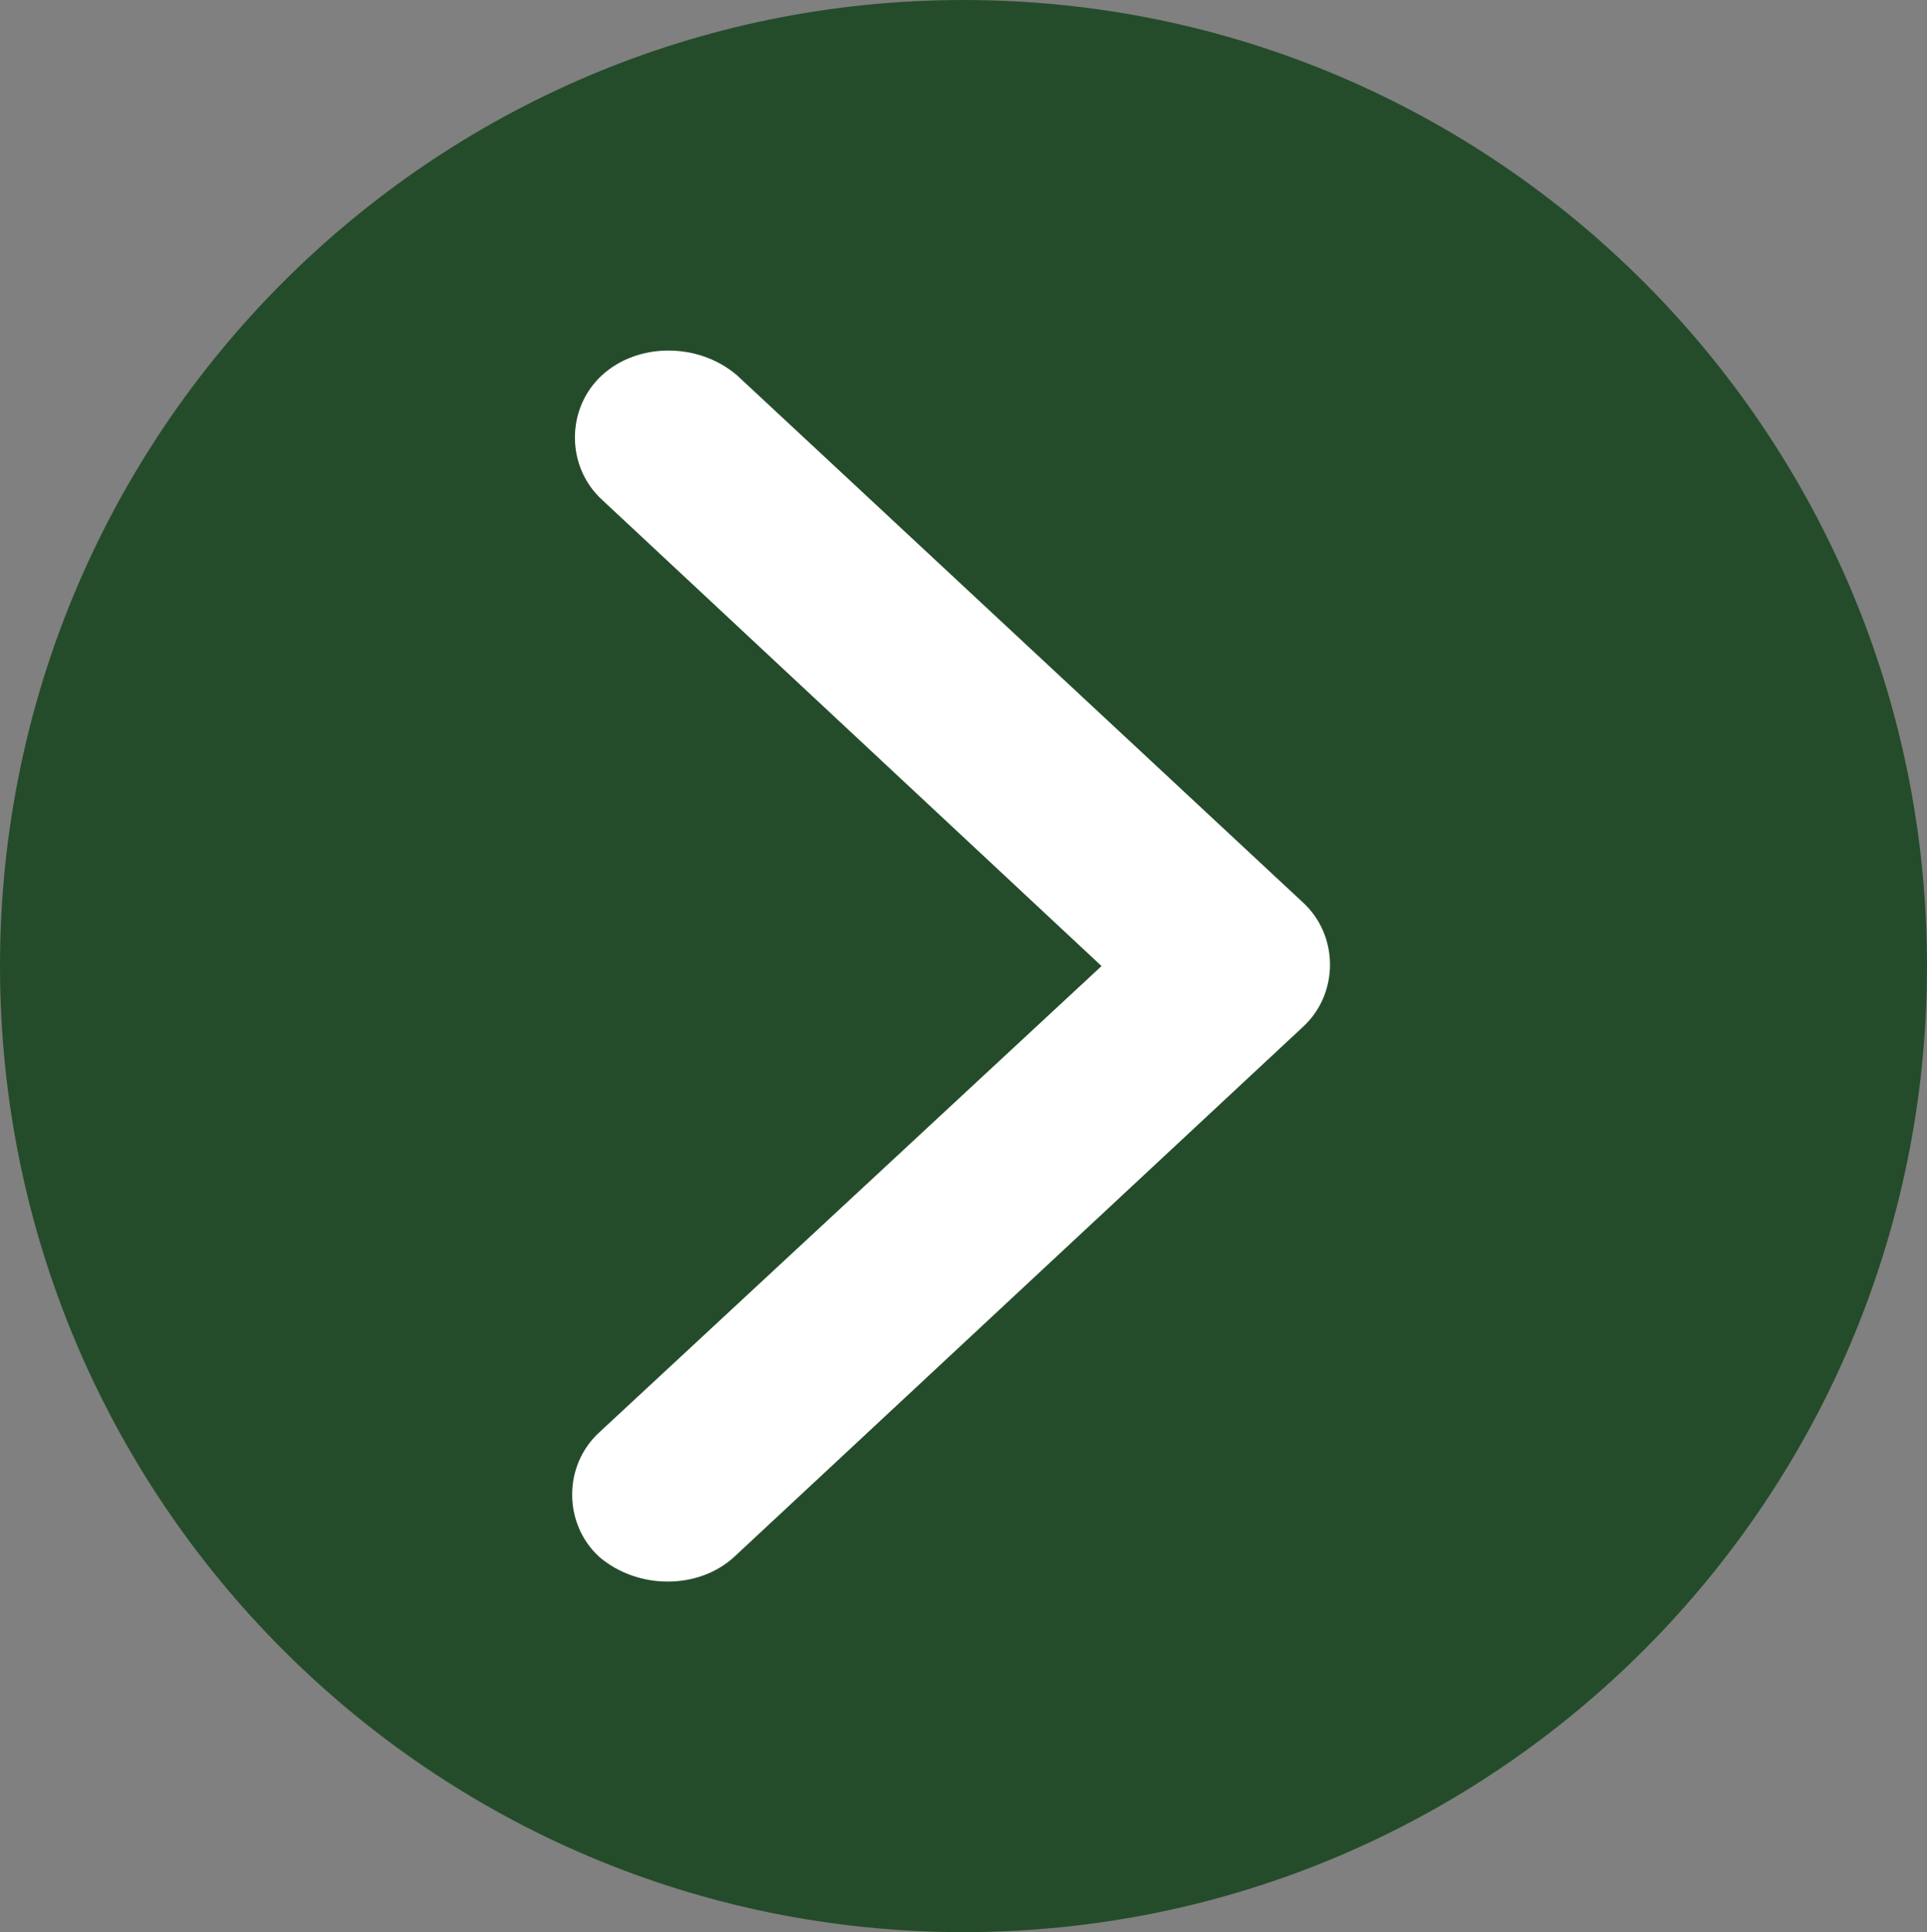<?xml version="1.0" encoding="utf-8"?>
<!-- Generator: Adobe Illustrator 28.2.0, SVG Export Plug-In . SVG Version: 6.00 Build 0)  -->
<svg version="1.1" id="Ebene_1" xmlns="http://www.w3.org/2000/svg" xmlns:xlink="http://www.w3.org/1999/xlink" x="0px" y="0px"
	 viewBox="0 0 69.8 70" style="enable-background:new 0 0 69.8 70;" xml:space="preserve">
<rect x="0" y="0" width="69.8" height="70" fill="#808080" stroke="none"/>
<style type="text/css">
	.st0{clip-path:url(#SVGID_00000113311057504197967800000004482399300218680448_);fill:#254C2A;}
	.st1{clip-path:url(#SVGID_00000113311057504197967800000004482399300218680448_);fill:#FFFFFF;}
</style>
<g>
	<defs>
		<rect id="SVGID_1_" width="69.8" height="70"/>
	</defs>
	<clipPath id="SVGID_00000049212320443533020720000012441341063495777956_">
		<use xlink:href="#SVGID_1_"  style="overflow:visible;"/>
	</clipPath>
	<path style="clip-path:url(#SVGID_00000049212320443533020720000012441341063495777956_);fill:#254C2A;" d="M34.9,70
		c19.3,0,34.9-15.7,34.9-35c0-19.3-15.6-35-34.9-35S0,15.7,0,35C0,54.3,15.6,70,34.9,70"/>
	<path style="clip-path:url(#SVGID_00000049212320443533020720000012441341063495777956_);fill:#FFFFFF;" d="M47.2,32.7
		c1.3,1.2,1.3,3.3,0,4.5L26.6,56.4c-1.3,1.2-3.5,1.2-4.9,0c-1.3-1.2-1.3-3.3,0-4.5L39.9,35L21.8,18.1c-1.3-1.2-1.3-3.3,0-4.5
		c1.3-1.2,3.5-1.2,4.9,0L47.2,32.7L47.2,32.7z"/>
</g>
</svg>
